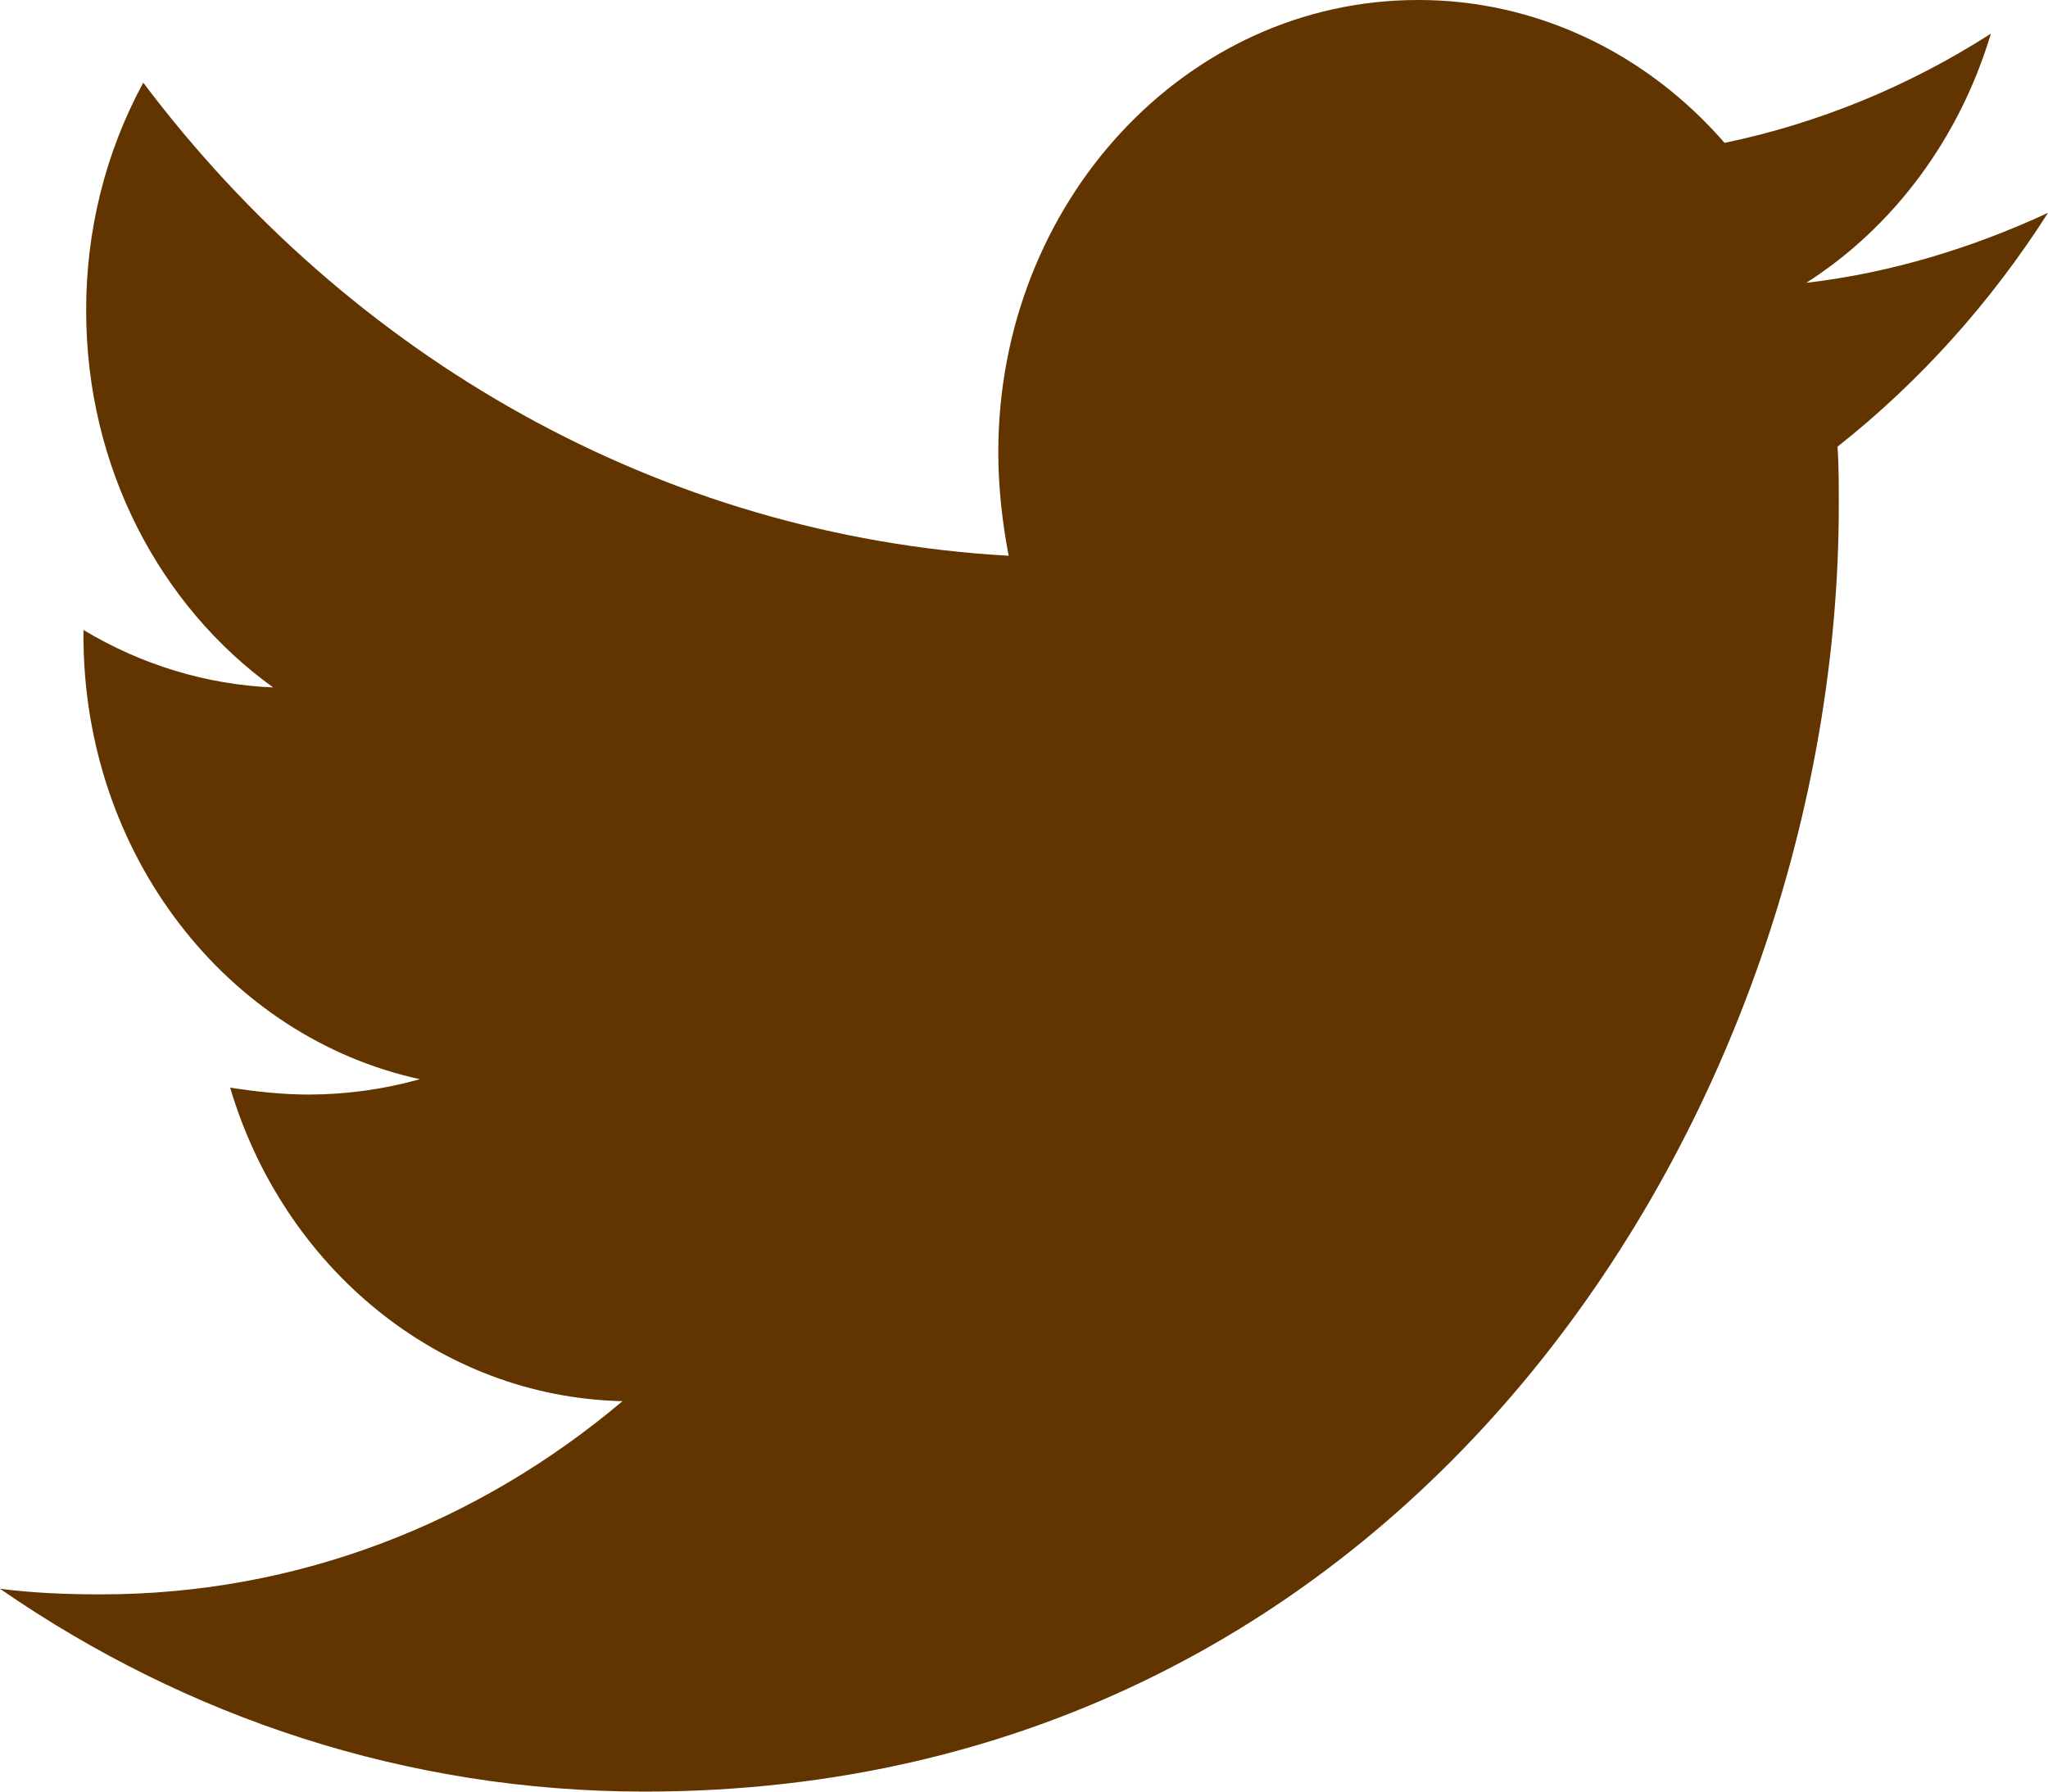 <svg width="40" height="35" viewBox="0 0 40 35" fill="none" xmlns="http://www.w3.org/2000/svg"><path d="M40 4.158c-1.471.683-3.072 1.175-4.721 1.367 1.712-1.095 2.994-2.826 3.605-4.867C37.278 1.687 35.519 2.409 33.683 2.791c-.767-.883-1.695-1.587-2.725-2.067-1.03-.48-2.142-.727-3.264-.724-4.543 0-8.196 3.966-8.196 8.833 0 .683.077 1.367.202 2.024-6.802-.383-12.869-3.883-16.902-9.242-.735 1.352-1.12 2.891-1.115 4.458 0 3.065 1.447 5.768 3.653 7.357-1.3-.055-2.57-.44-3.706-1.123v.109c0 4.292 2.817 7.849 6.571 8.667-.705.197-1.43.298-2.158.3-.534 0-1.038-.057-1.548-.135 1.038 3.5 4.062 6.042 7.663 6.125-2.817 2.377-6.345 3.774-10.177 3.774-.687 0-1.322-.026-1.981-.109C3.634 33.55 7.946 35 12.59 35 27.665 35 35.914 21.549 35.914 9.874c0-.383 0-.766-.024-1.149C37.486 7.466 38.885 5.908 40 4.158z" fill="#613400"/></svg>